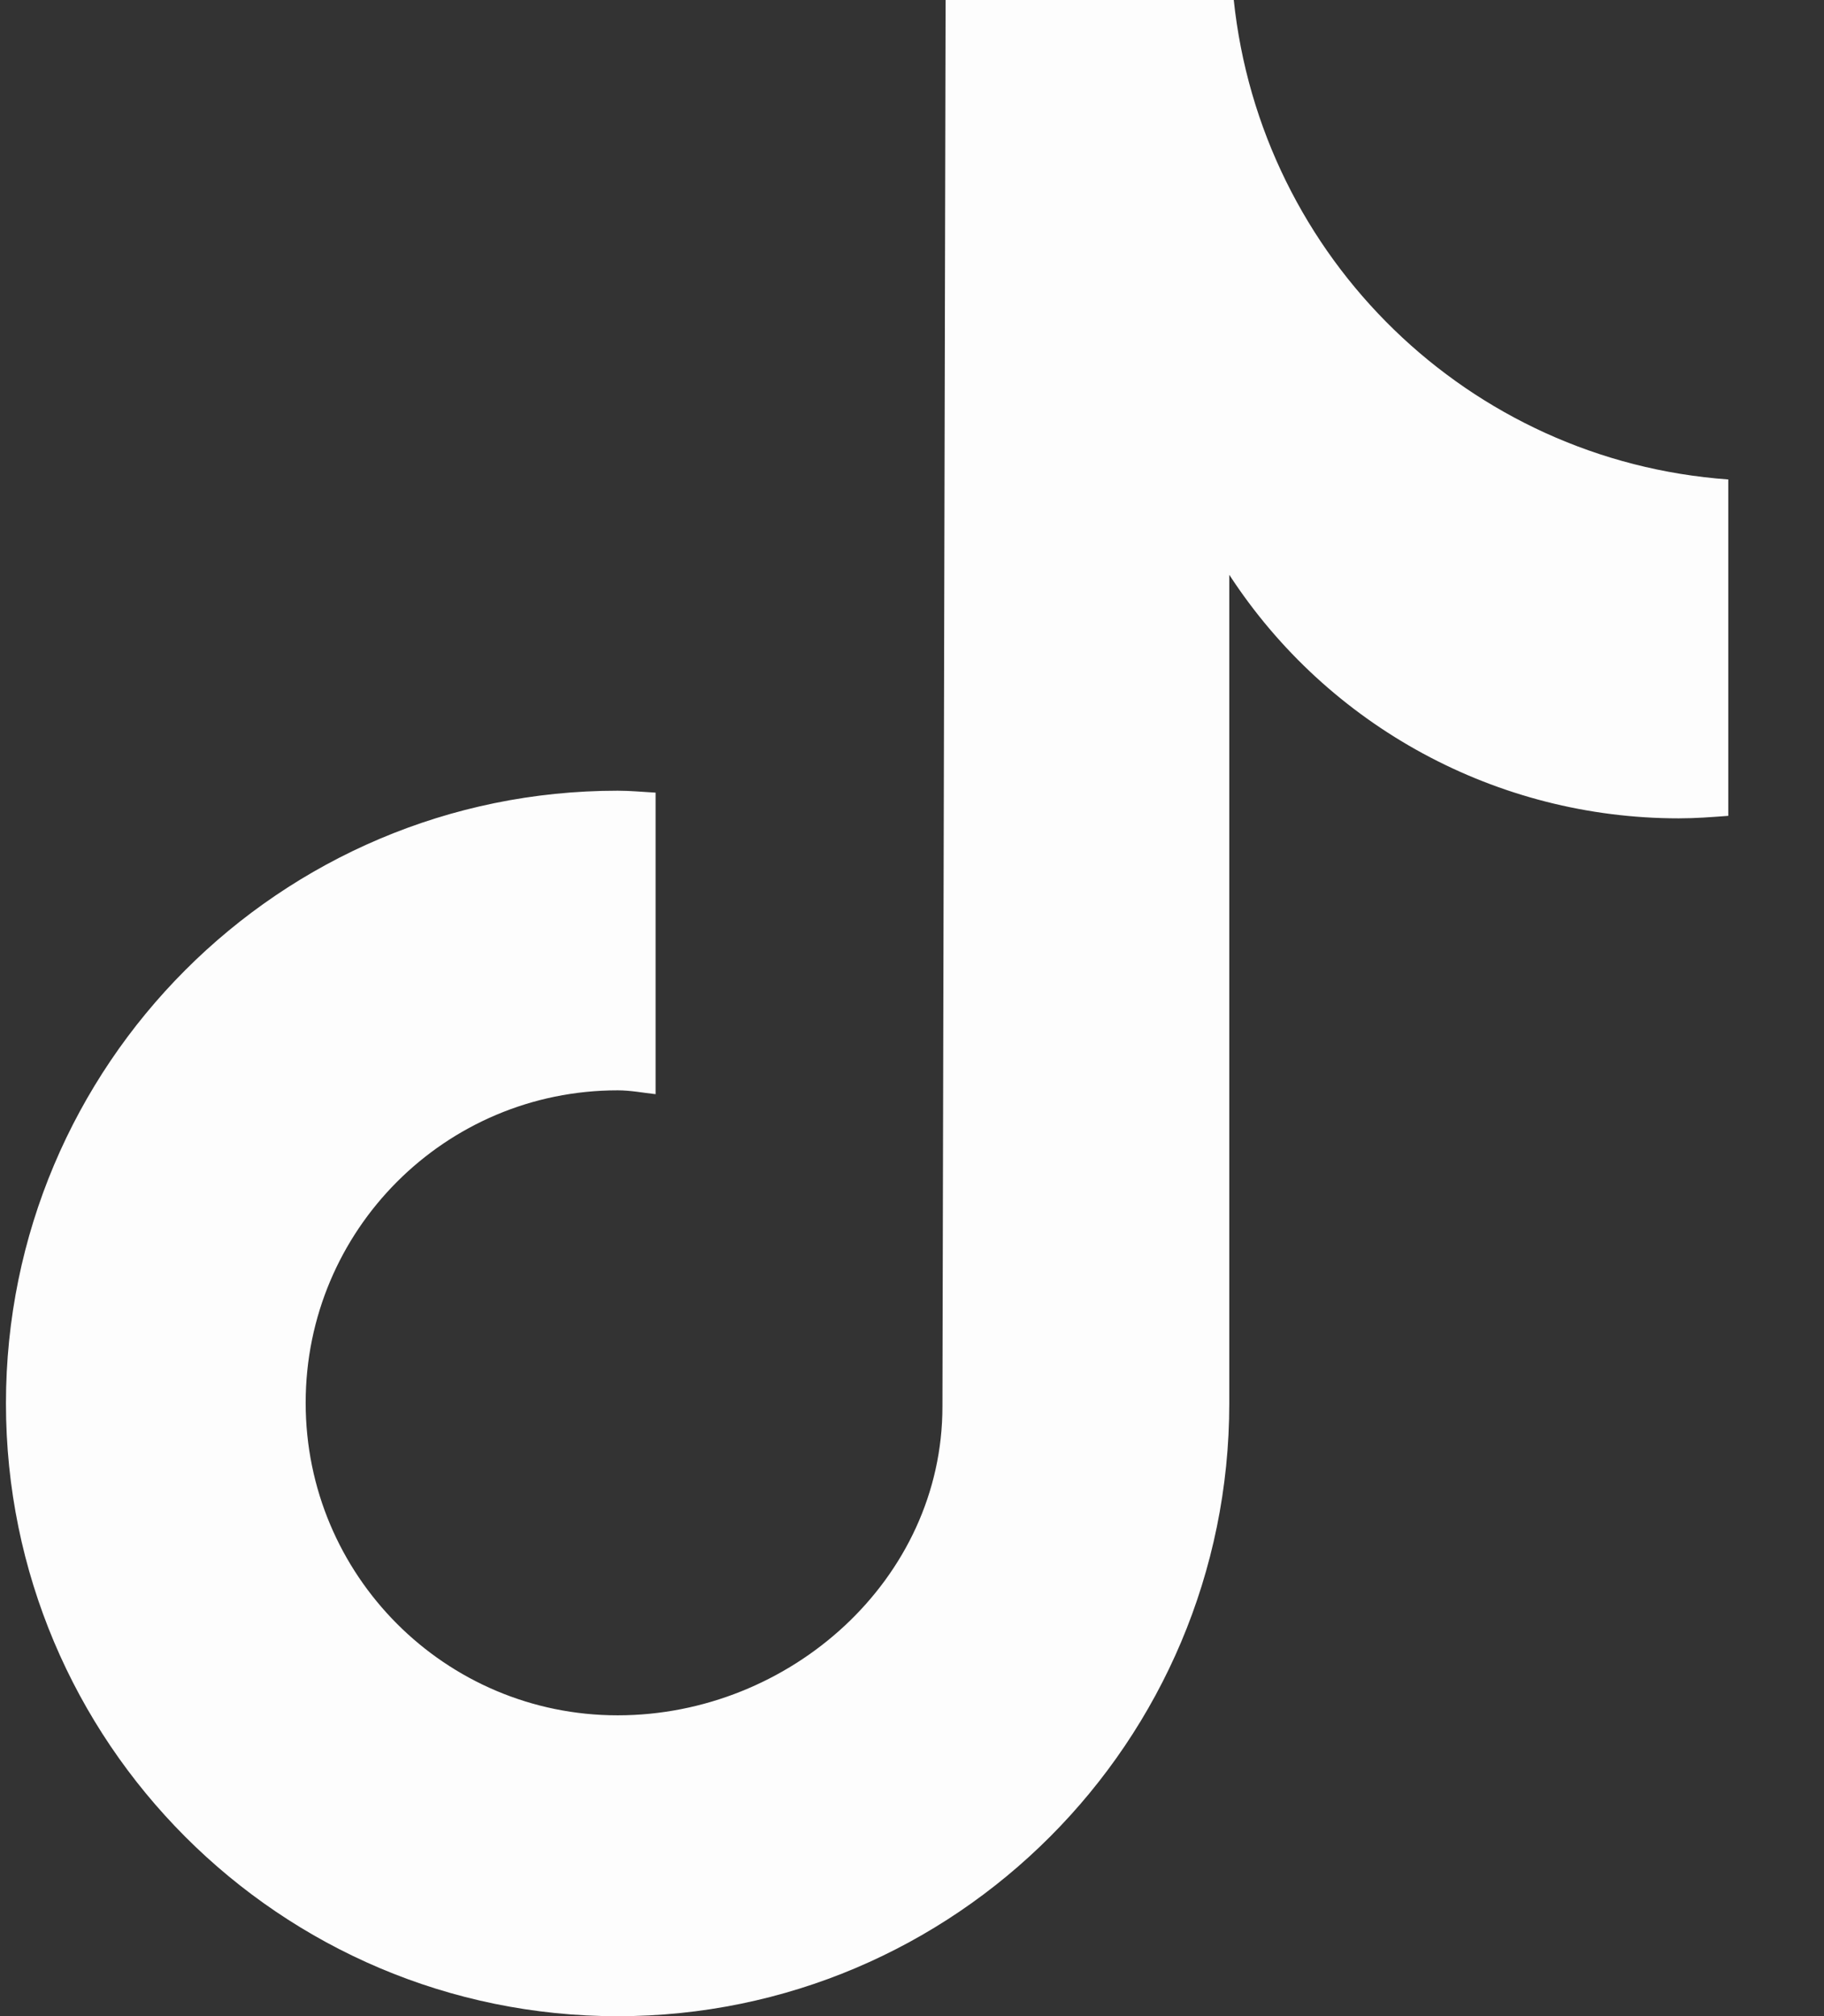 <?xml version="1.0" encoding="UTF-8"?>
<svg xmlns="http://www.w3.org/2000/svg" width="19" height="21" viewBox="0 0 19 21" fill="none">
  <rect x="0" y="0" width="19" height="21" fill="#333333" stroke="none"/>
  <path d="M18.003 8.498C17.829 8.511 17.662 8.524 17.487 8.524C15.598 8.524 13.836 7.571 12.805 5.987V14.618C12.805 18.142 9.951 21.001 6.434 21.001C2.916 21.001 0.062 18.142 0.062 14.618C0.062 11.095 2.916 8.236 6.434 8.236C6.568 8.236 6.695 8.249 6.829 8.256V11.397C6.701 11.383 6.568 11.357 6.434 11.357C4.638 11.357 3.184 12.813 3.184 14.612C3.184 16.41 4.638 17.867 6.434 17.867C8.229 17.867 9.817 16.451 9.817 14.652L9.85 -0.006H12.851C13.133 2.692 15.303 4.8 18.003 4.994V8.491" fill="#FDFDFD"></path>
</svg>
